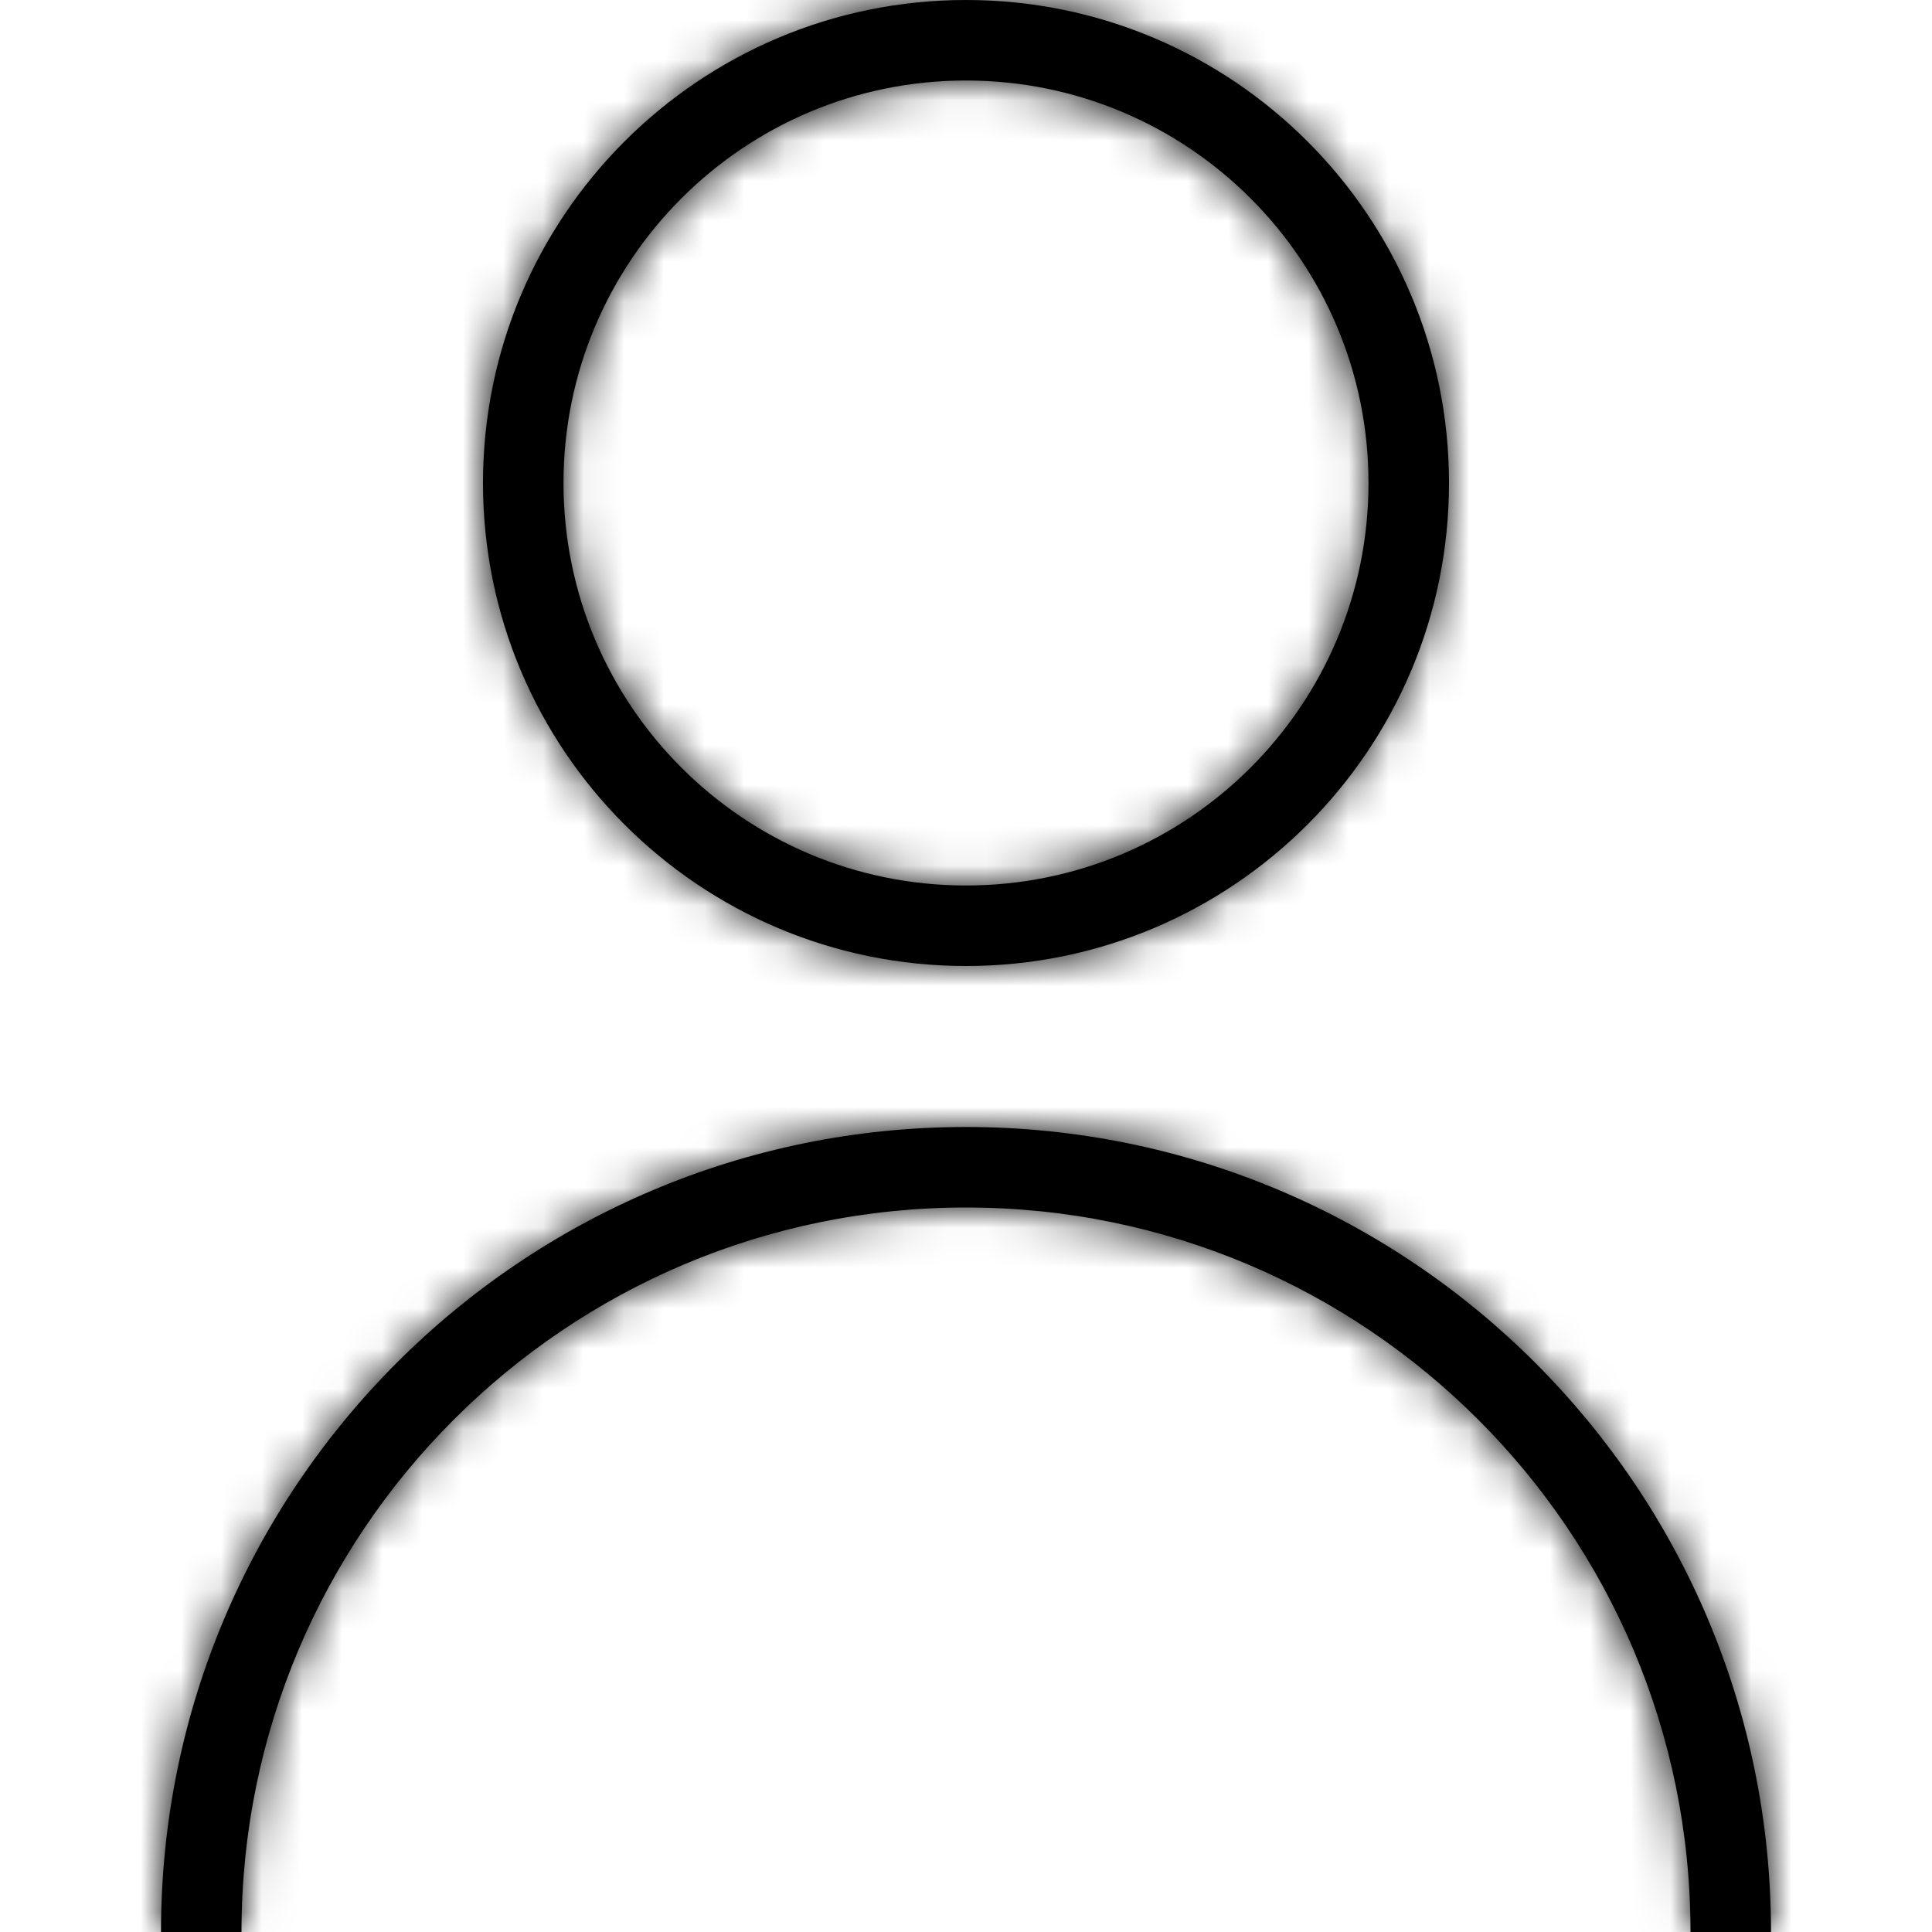 <svg width="48" height="48" viewBox="0 0 48 48" fill="none" xmlns="http://www.w3.org/2000/svg">
<path fill-rule="evenodd" clip-rule="evenodd" d="M12 12C12 18.627 17.373 24 24 24C30.627 24 36 18.627 36 12C36 5.373 30.627 0 24 0C17.373 0 12 5.373 12 12ZM34 12C34 17.523 29.523 22 24 22C18.477 22 14 17.523 14 12C14 6.477 18.477 2 24 2C29.523 2 34 6.477 34 12ZM6 48C6 38.059 14.059 30 24 30C33.941 30 42 38.059 42 48H44C44 36.954 35.046 28 24 28C12.954 28 4 36.954 4 48H6Z" fill="black"/>
<mask id="mask0_1230_630" style="mask-type:alpha" maskUnits="userSpaceOnUse" x="4" y="0" width="40" height="48">
<path fill-rule="evenodd" clip-rule="evenodd" d="M12 12C12 18.627 17.373 24 24 24C30.627 24 36 18.627 36 12C36 5.373 30.627 0 24 0C17.373 0 12 5.373 12 12ZM34 12C34 17.523 29.523 22 24 22C18.477 22 14 17.523 14 12C14 6.477 18.477 2 24 2C29.523 2 34 6.477 34 12ZM6 48C6 38.059 14.059 30 24 30C33.941 30 42 38.059 42 48H44C44 36.954 35.046 28 24 28C12.954 28 4 36.954 4 48H6Z" fill="white"/>
</mask>
<g mask="url(#mask0_1230_630)">
<rect width="48" height="48" fill="black"/>
</g>
</svg>
